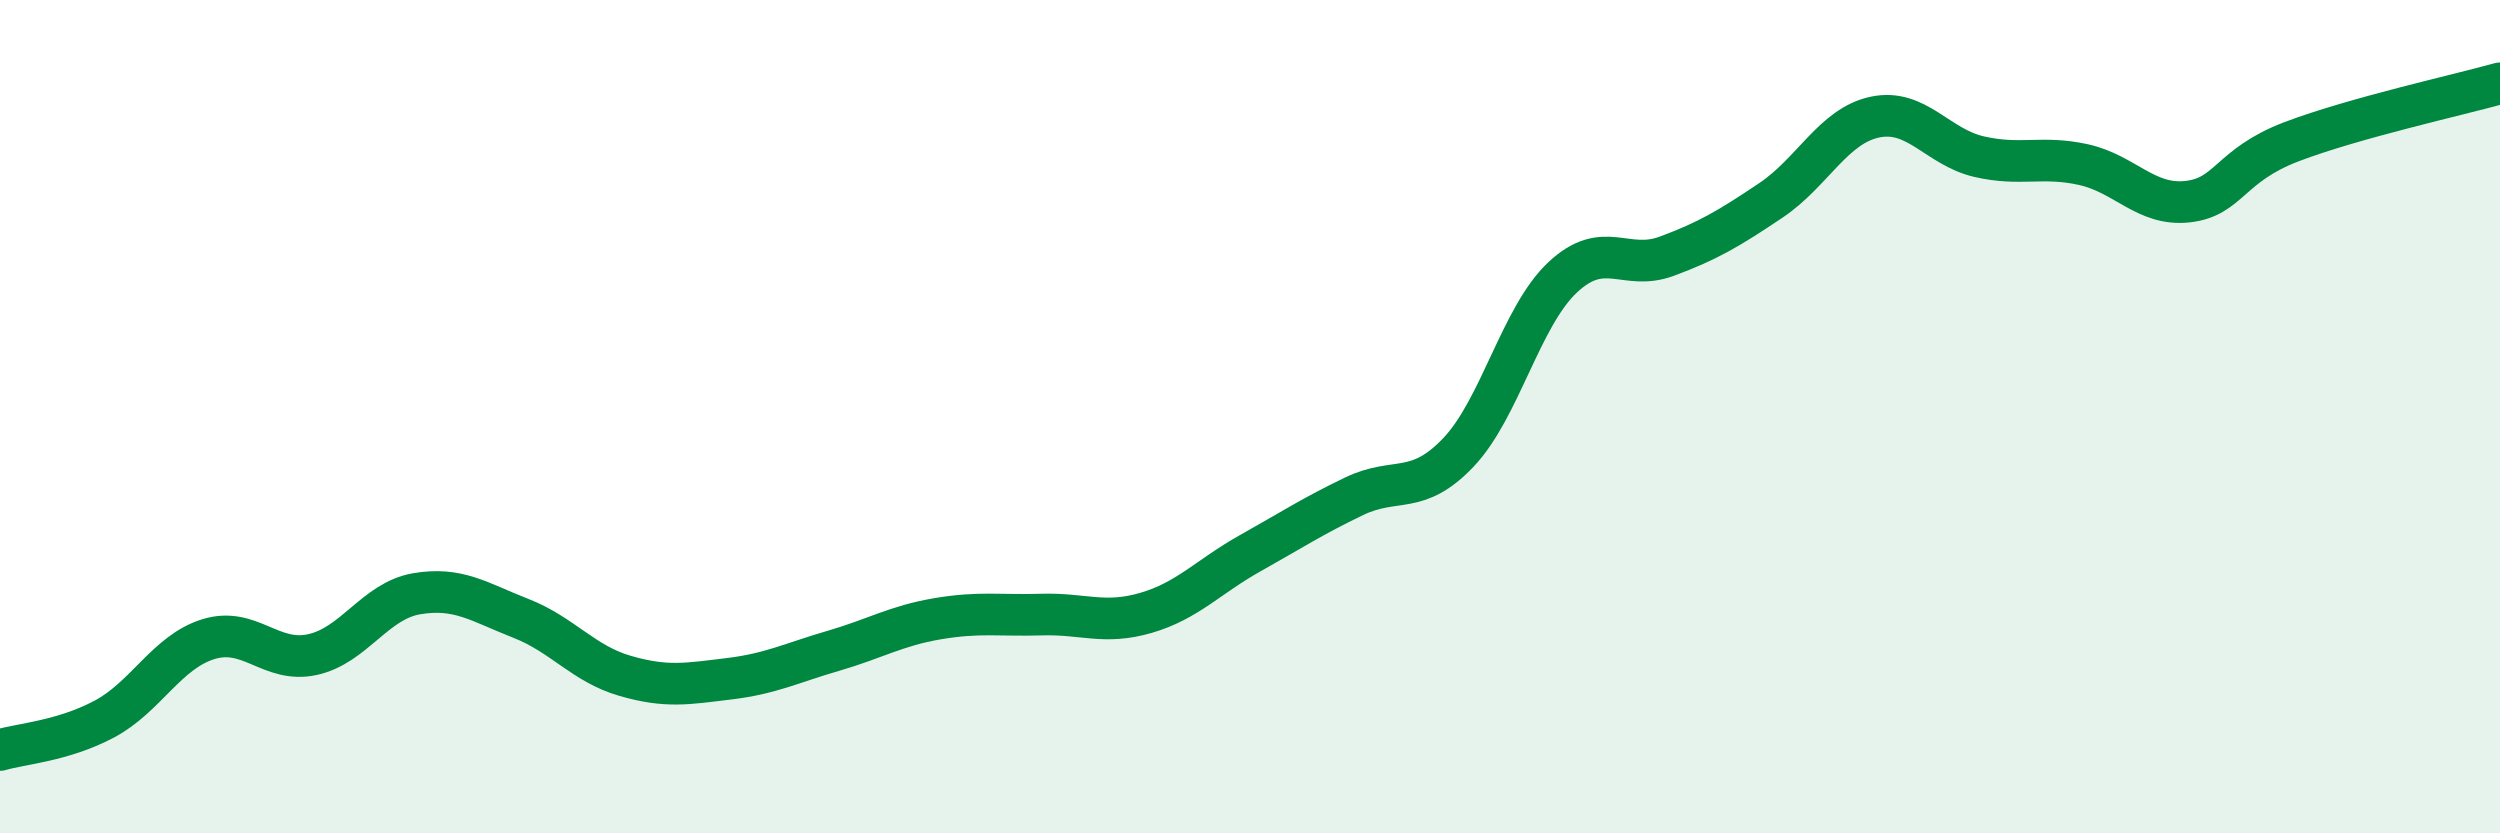 
    <svg width="60" height="20" viewBox="0 0 60 20" xmlns="http://www.w3.org/2000/svg">
      <path
        d="M 0,18 C 0.5,17.85 1.5,17.79 2.5,17.26 C 3.5,16.73 4,15.65 5,15.34 C 6,15.03 6.5,15.93 7.5,15.71 C 8.5,15.49 9,14.42 10,14.25 C 11,14.08 11.5,14.45 12.5,14.84 C 13.5,15.23 14,15.93 15,16.22 C 16,16.51 16.5,16.41 17.5,16.29 C 18.5,16.17 19,15.91 20,15.62 C 21,15.33 21.5,15.02 22.5,14.85 C 23.5,14.68 24,14.78 25,14.75 C 26,14.72 26.5,15 27.5,14.71 C 28.5,14.42 29,13.84 30,13.28 C 31,12.72 31.5,12.39 32.5,11.91 C 33.5,11.43 34,11.91 35,10.86 C 36,9.81 36.5,7.6 37.5,6.66 C 38.5,5.72 39,6.52 40,6.15 C 41,5.78 41.5,5.48 42.5,4.81 C 43.5,4.14 44,3.02 45,2.81 C 46,2.6 46.5,3.53 47.5,3.76 C 48.5,3.99 49,3.73 50,3.95 C 51,4.17 51.5,4.95 52.5,4.84 C 53.5,4.73 53.5,3.97 55,3.4 C 56.5,2.83 59,2.28 60,2L60 20L0 20Z"
        fill="#008740"
        opacity="0.1"
        stroke-linecap="round"
        stroke-linejoin="round"
      />
      <path
        d="M 0,18 C 0.5,17.85 1.5,17.79 2.5,17.26 C 3.5,16.73 4,15.65 5,15.34 C 6,15.03 6.5,15.93 7.5,15.71 C 8.5,15.49 9,14.42 10,14.25 C 11,14.08 11.5,14.45 12.5,14.84 C 13.5,15.23 14,15.93 15,16.22 C 16,16.51 16.5,16.41 17.5,16.29 C 18.5,16.17 19,15.91 20,15.62 C 21,15.33 21.5,15.02 22.5,14.85 C 23.5,14.68 24,14.78 25,14.75 C 26,14.72 26.5,15 27.5,14.71 C 28.5,14.42 29,13.84 30,13.28 C 31,12.72 31.5,12.39 32.5,11.91 C 33.5,11.43 34,11.91 35,10.86 C 36,9.81 36.5,7.6 37.5,6.66 C 38.5,5.72 39,6.52 40,6.15 C 41,5.78 41.5,5.48 42.5,4.81 C 43.5,4.14 44,3.02 45,2.81 C 46,2.6 46.5,3.53 47.5,3.76 C 48.5,3.99 49,3.73 50,3.95 C 51,4.17 51.5,4.95 52.5,4.84 C 53.5,4.73 53.5,3.97 55,3.4 C 56.5,2.83 59,2.28 60,2"
        stroke="#008740"
        stroke-width="1"
        fill="none"
        stroke-linecap="round"
        stroke-linejoin="round"
      />
    </svg>
  